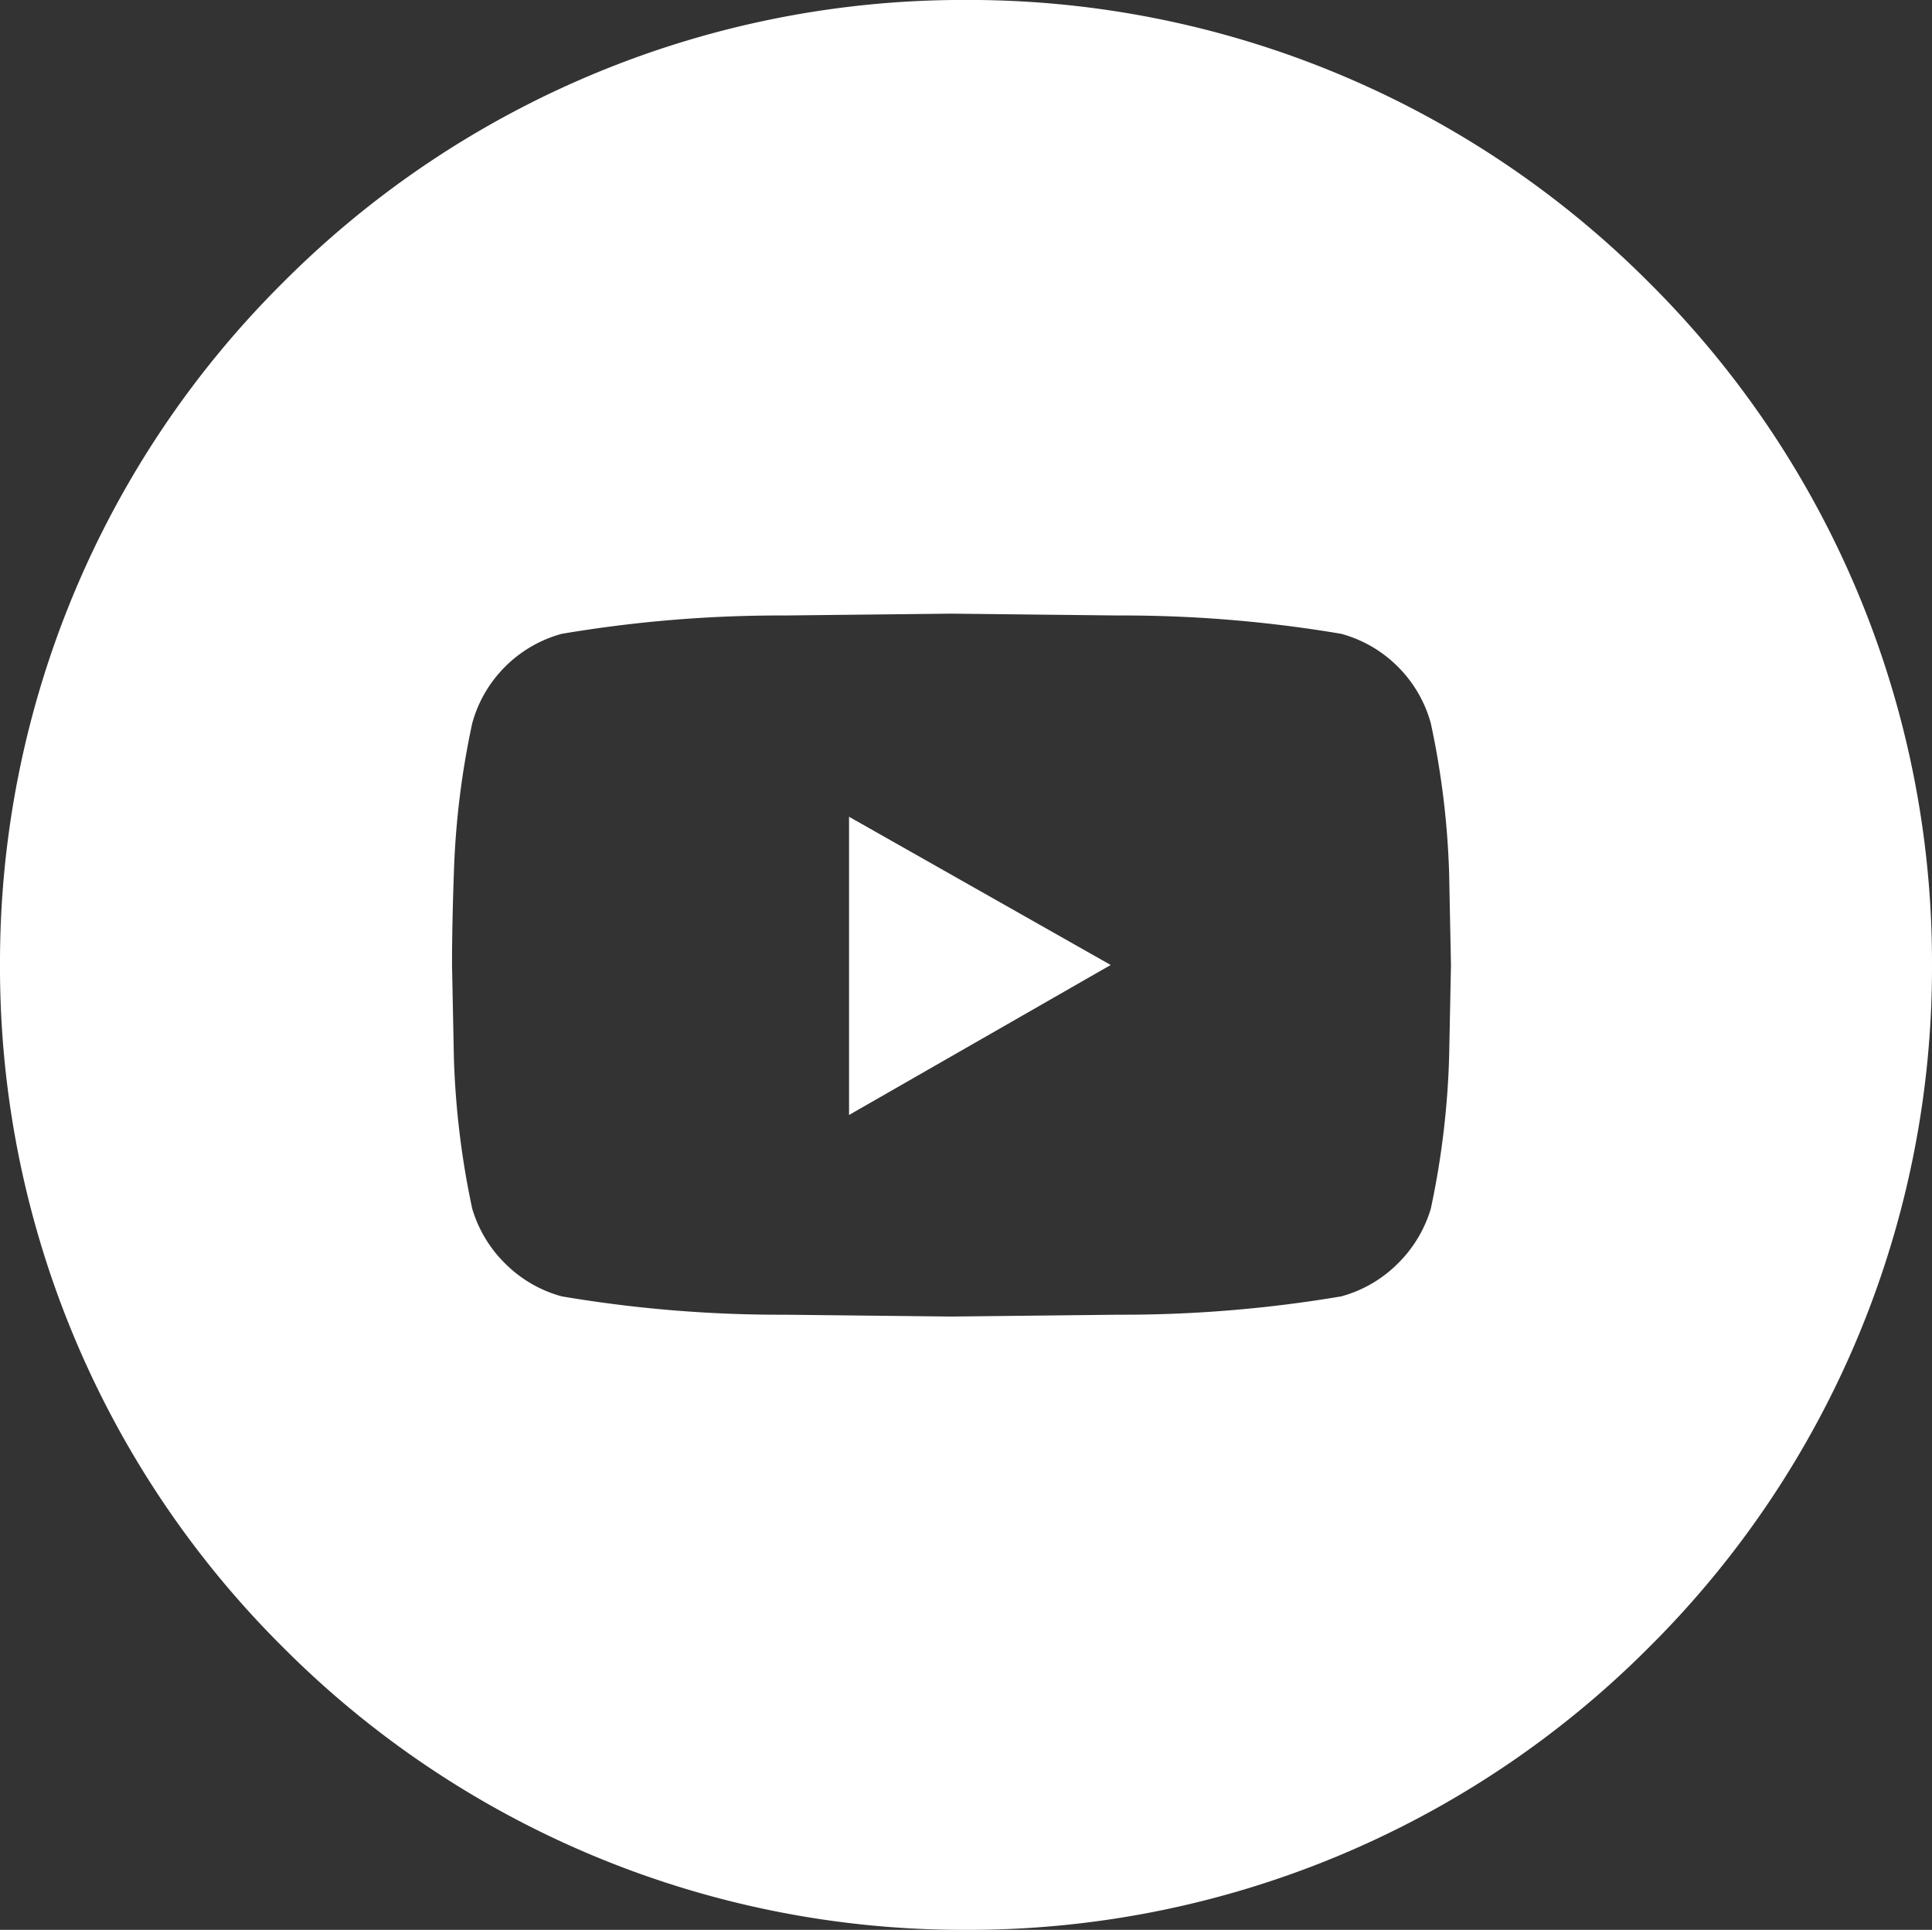 <svg xmlns="http://www.w3.org/2000/svg" width="40.035" height="40" viewBox="0 0 40.035 40"><rect x="0" y="0" width="40.035" height="40" fill="#333333" stroke="none"/><defs><style>.a{fill:#fff;}</style></defs><path class="a" d="M-1239.483-1683.958a19.894,19.894,0,0,1-14.154-5.858,19.86,19.86,0,0,1-5.863-14.142,19.862,19.862,0,0,1,5.863-14.143,19.894,19.894,0,0,1,14.154-5.858,19.9,19.9,0,0,1,14.155,5.858,19.861,19.861,0,0,1,5.863,14.143,19.86,19.86,0,0,1-5.863,14.142A19.9,19.9,0,0,1-1239.483-1683.958Zm-.3-27.281-3.45.038a27.14,27.14,0,0,0-4.625.38,2.634,2.634,0,0,0-1.175.682,2.634,2.634,0,0,0-.682,1.175,17.24,17.24,0,0,0-.38,3.109c-.025.7-.038,1.342-.038,1.9l.038,1.9a17.439,17.439,0,0,0,.38,3.147,2.651,2.651,0,0,0,.682,1.138,2.634,2.634,0,0,0,1.175.682,27.14,27.14,0,0,0,4.625.38l3.45.038,3.45-.038a27.174,27.174,0,0,0,4.626-.38,2.635,2.635,0,0,0,1.174-.682,2.659,2.659,0,0,0,.683-1.138,17.413,17.413,0,0,0,.379-3.147l.038-1.9-.038-1.9a17.215,17.215,0,0,0-.379-3.109,2.643,2.643,0,0,0-.683-1.175,2.635,2.635,0,0,0-1.174-.682,27.17,27.17,0,0,0-4.626-.38l-3.45-.038Zm-2.123,10.39v-6.18l5.422,3.072-5.42,3.108Z" transform="translate(1259.5 1723.958)"/></svg>